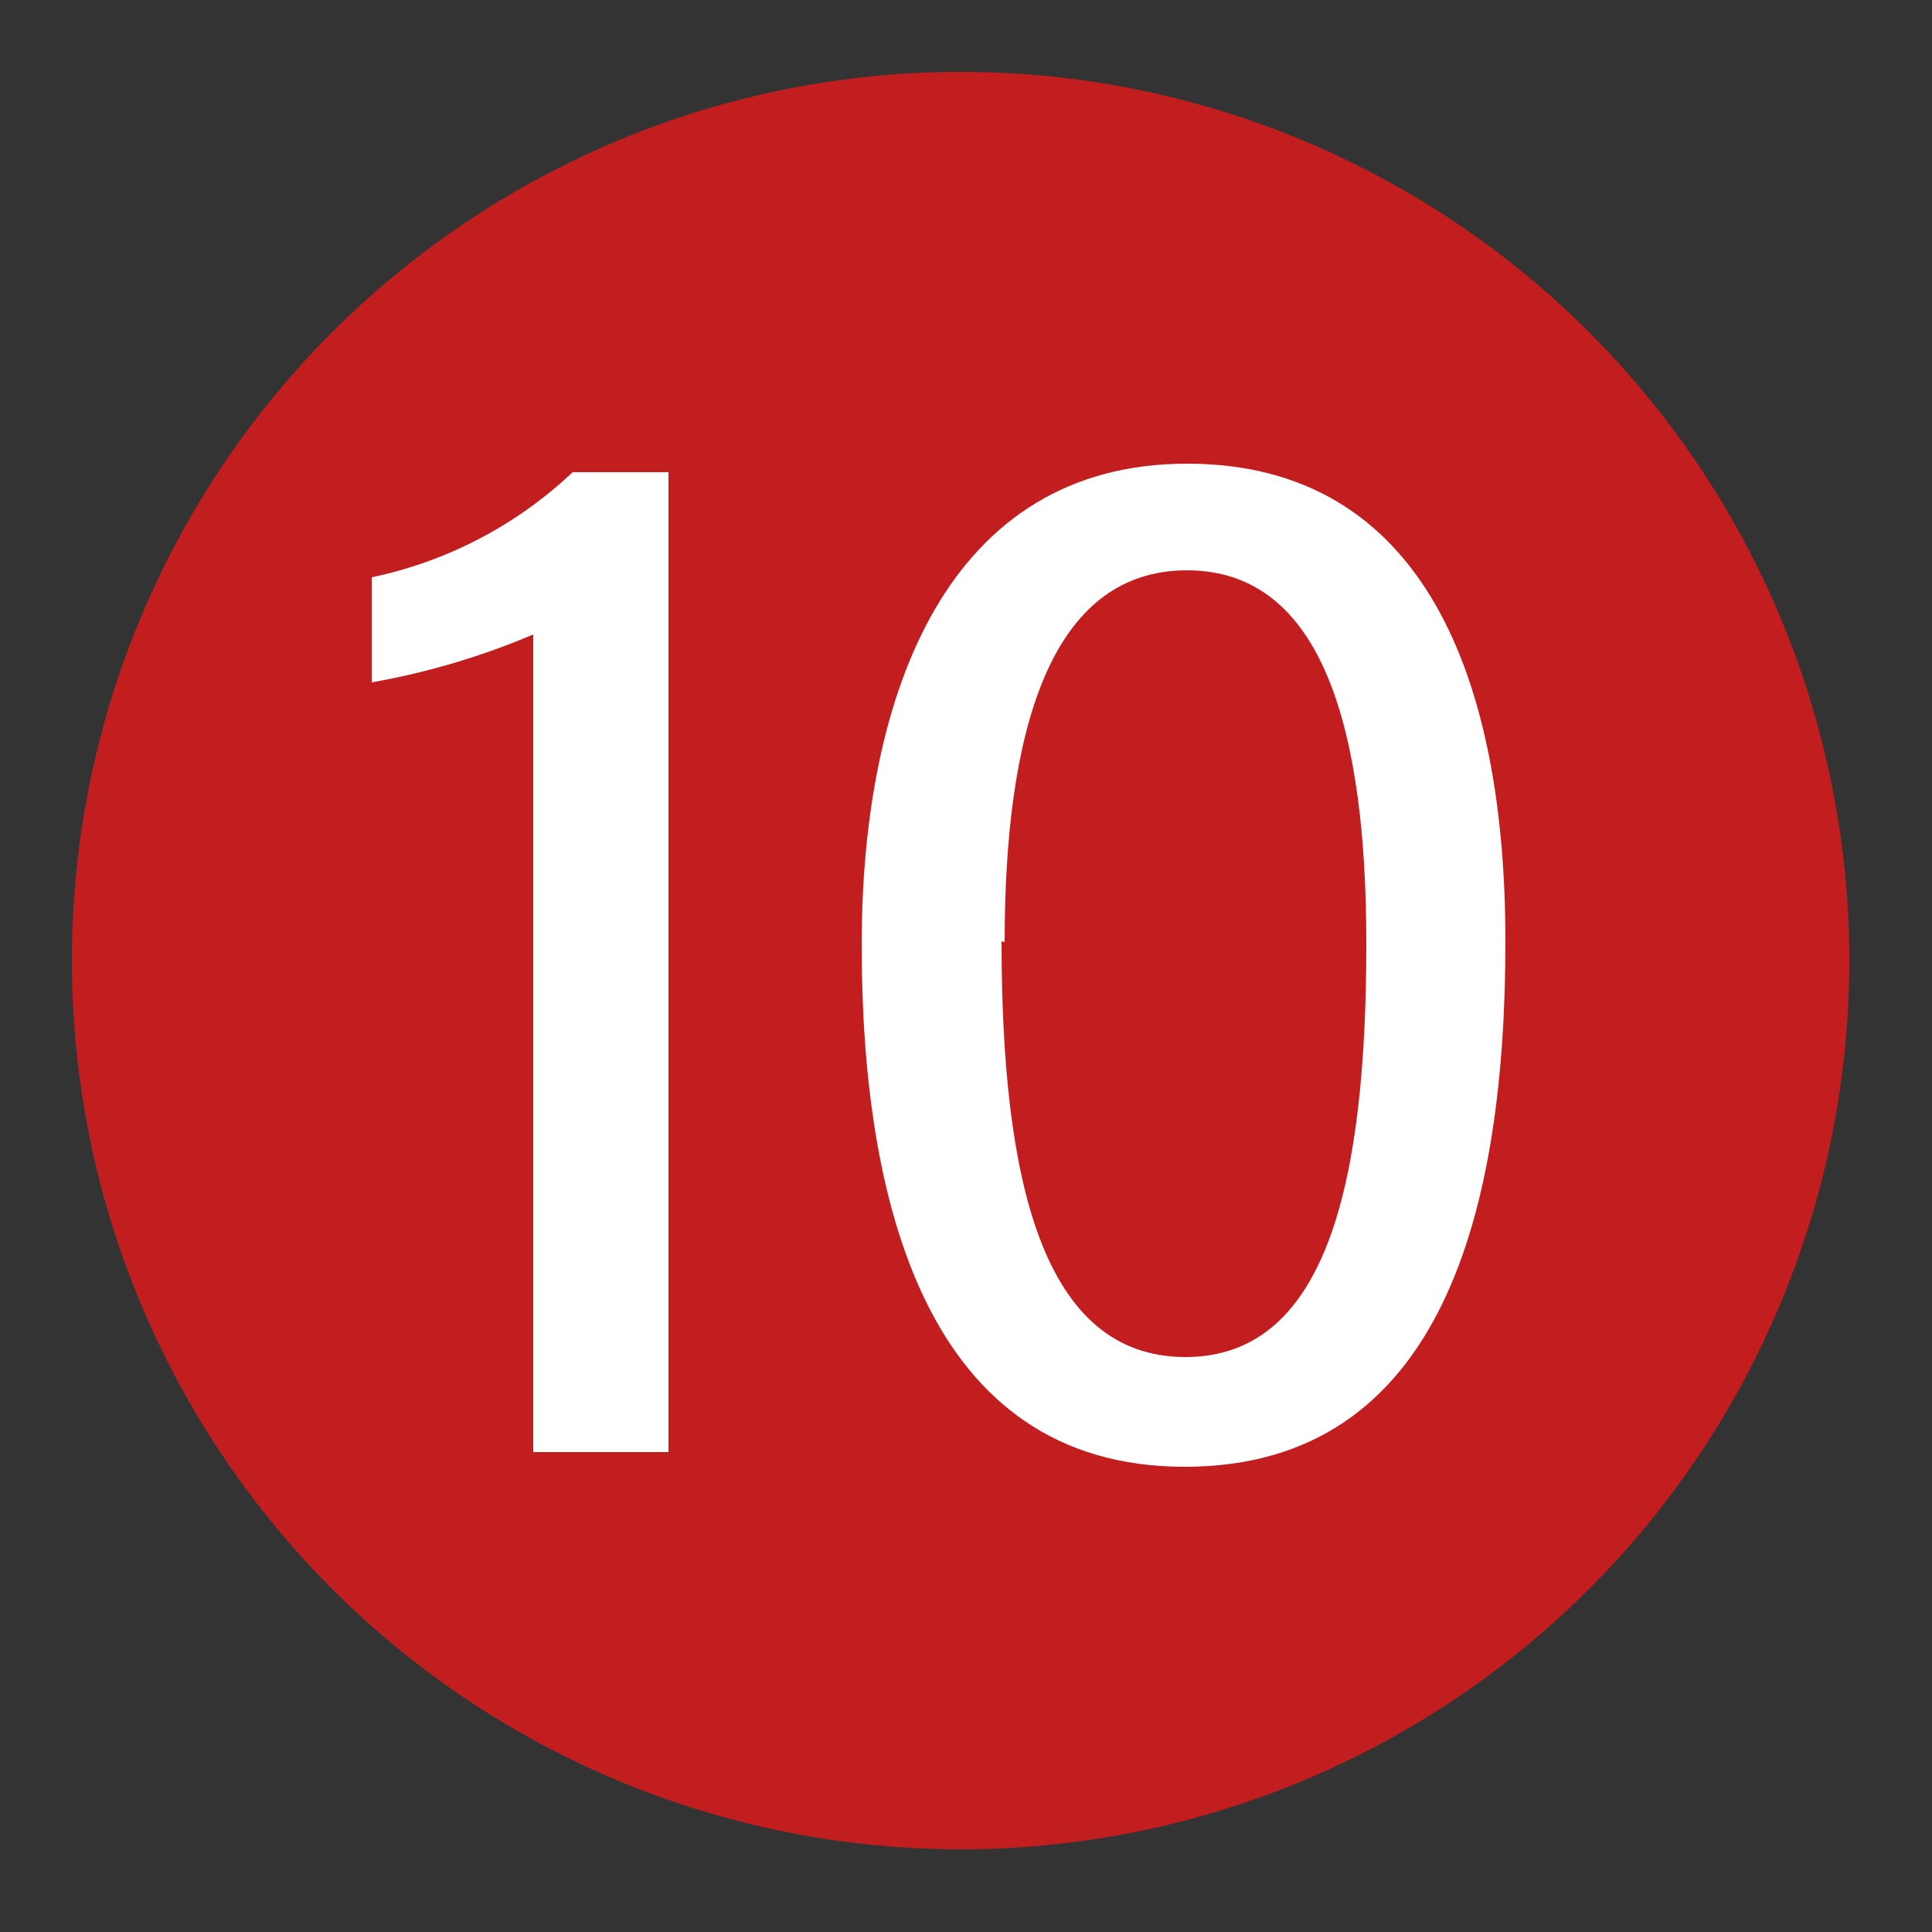 <svg xmlns="http://www.w3.org/2000/svg" viewBox="0 0 25 25"><rect x="0" y="0" width="25" height="25" fill="#333333" stroke="none"/><defs><style>.cls-1{fill:#c31e1f;}.cls-2{fill:#fff;}</style></defs><g id="赤_" data-name="赤●"><circle class="cls-1" cx="12.43" cy="12.43" r="11.5"/></g><g id="_1" data-name="1"><path class="cls-2" d="M6.9,18.79V8.21a9.65,9.65,0,0,1-2.09.62V7.47a5.39,5.39,0,0,0,2.6-1.36H8.65V18.79Z"/><path class="cls-2" d="M19.48,12.18c0,3.45-.8,6.8-4.15,6.8s-4.18-3.44-4.18-6.75S12.29,6,15.36,6,19.48,8.79,19.48,12.18Zm-6.52,0c0,3.07.52,5.38,2.38,5.38s2.34-2.34,2.34-5.35c0-2.69-.53-4.83-2.32-4.83S13,9.5,13,12.19Z"/></g></svg>